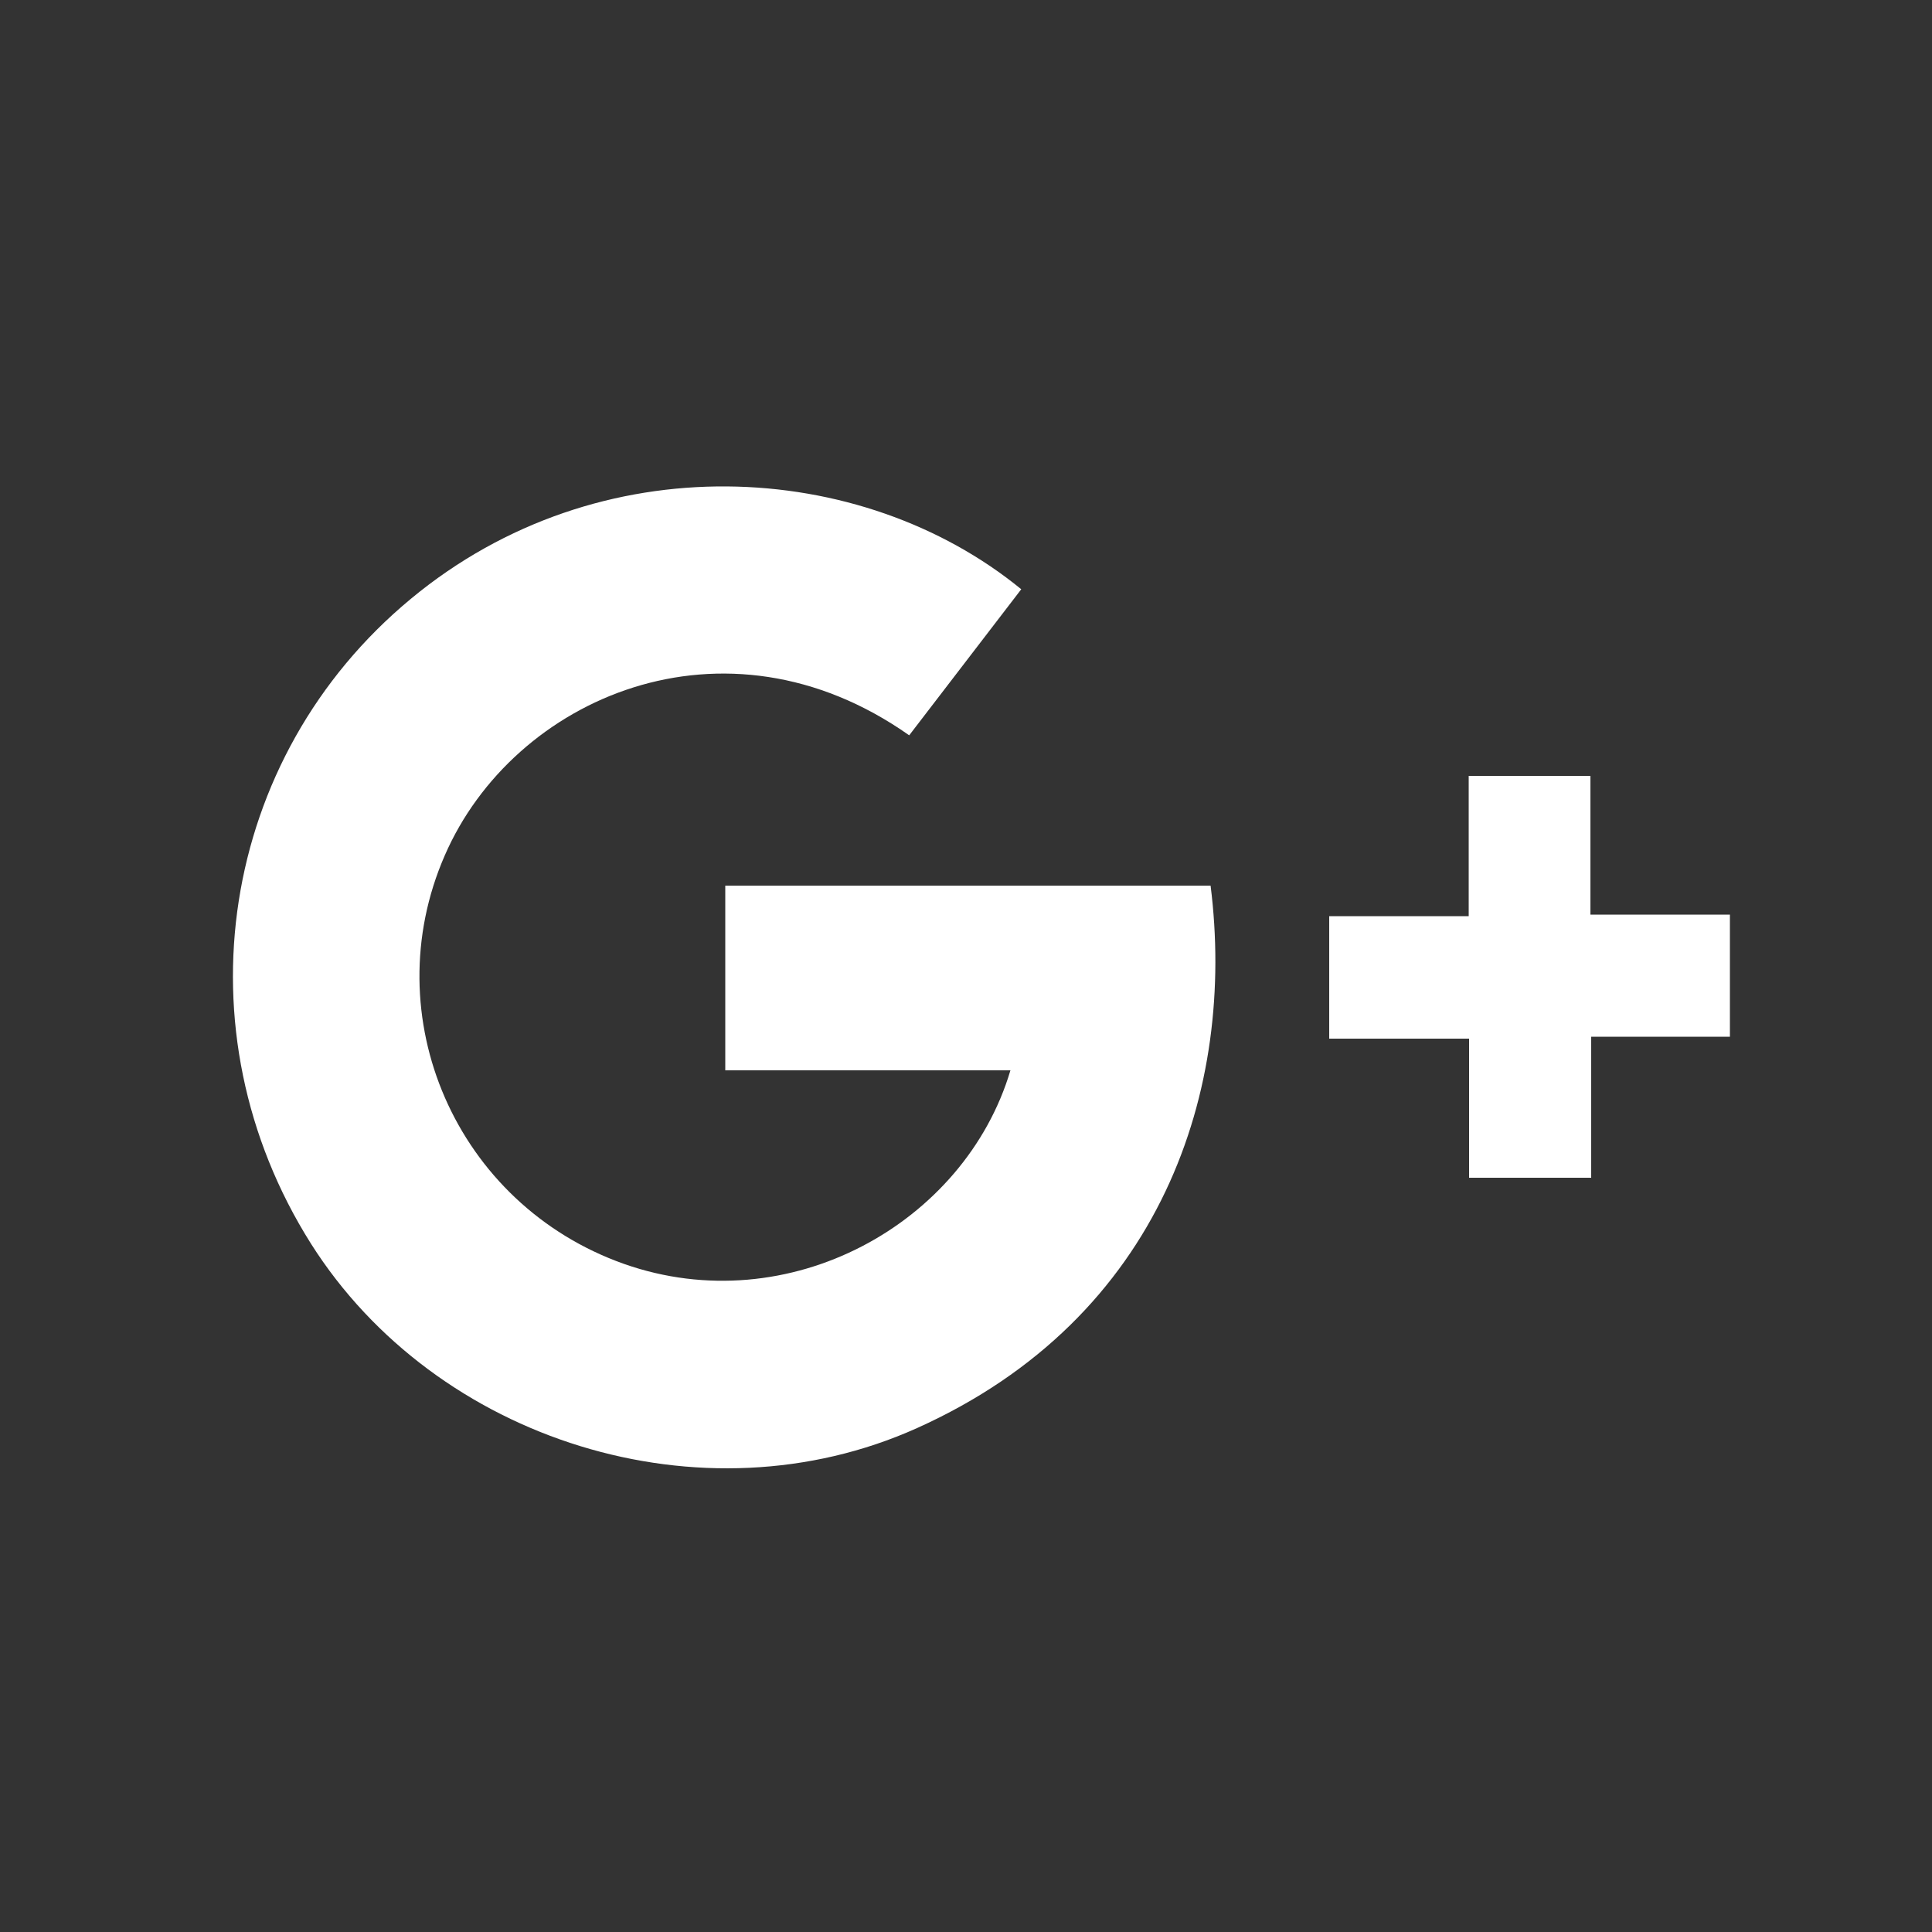<?xml version="1.0" encoding="utf-8"?>
<!-- Generator: Adobe Illustrator 17.1.0, SVG Export Plug-In . SVG Version: 6.00 Build 0)  -->
<!DOCTYPE svg PUBLIC "-//W3C//DTD SVG 1.1//EN" "http://www.w3.org/Graphics/SVG/1.1/DTD/svg11.dtd">
<svg version="1.1" id="Layer_1" xmlns="http://www.w3.org/2000/svg" xmlns:xlink="http://www.w3.org/1999/xlink" x="0px" y="0px"
	 viewBox="0 0 500 500" enable-background="new 0 0 500 500" xml:space="preserve">
<rect x="0" y="0" width="500" height="500" fill="#333333" stroke="none"/>
<g>
	<path fill="#FFFFFF" d="M235.3,190.3c-47.8-33.7-102.5-9.7-120.2,31.1c-18.2,41.7,2.9,90.3,46.4,105.7c42.6,15,88.2-10.4,100-50.1
		c-12.5,0-24.7,0-36.9,0c-12.2,0-24.3,0-36.9,0c0-16,0-31.7,0-47.8c41.8,0,83.7,0,125.6,0c6.6,52.4-12.4,111.8-76,140.4
		c-55.6,25-124.5,3.3-156.8-47.7C45.7,266.8,56.8,196,106.3,155c48.8-40.5,116.7-36.3,158-2.5C254.8,164.9,245.2,177.4,235.3,190.3z
		"/>
	<path fill="#FFFFFF" d="M380.2,304.8c0-12,0-23.7,0-36c-12.3,0-24.1,0-36.2,0c0-10.7,0-20.7,0-31.7c11.8,0,23.7,0,36.1,0
		c0-12.5,0-24.3,0-36.3c10.7,0,20.8,0,31.5,0c0,11.8,0,23.6,0,35.9c12.3,0,24,0,36.1,0c0,10.7,0,20.8,0,31.6c-11.7,0-23.3,0-35.9,0
		c0,12.5,0,24.4,0,36.5C401,304.8,390.9,304.8,380.2,304.8z"/>
</g>
</svg>
